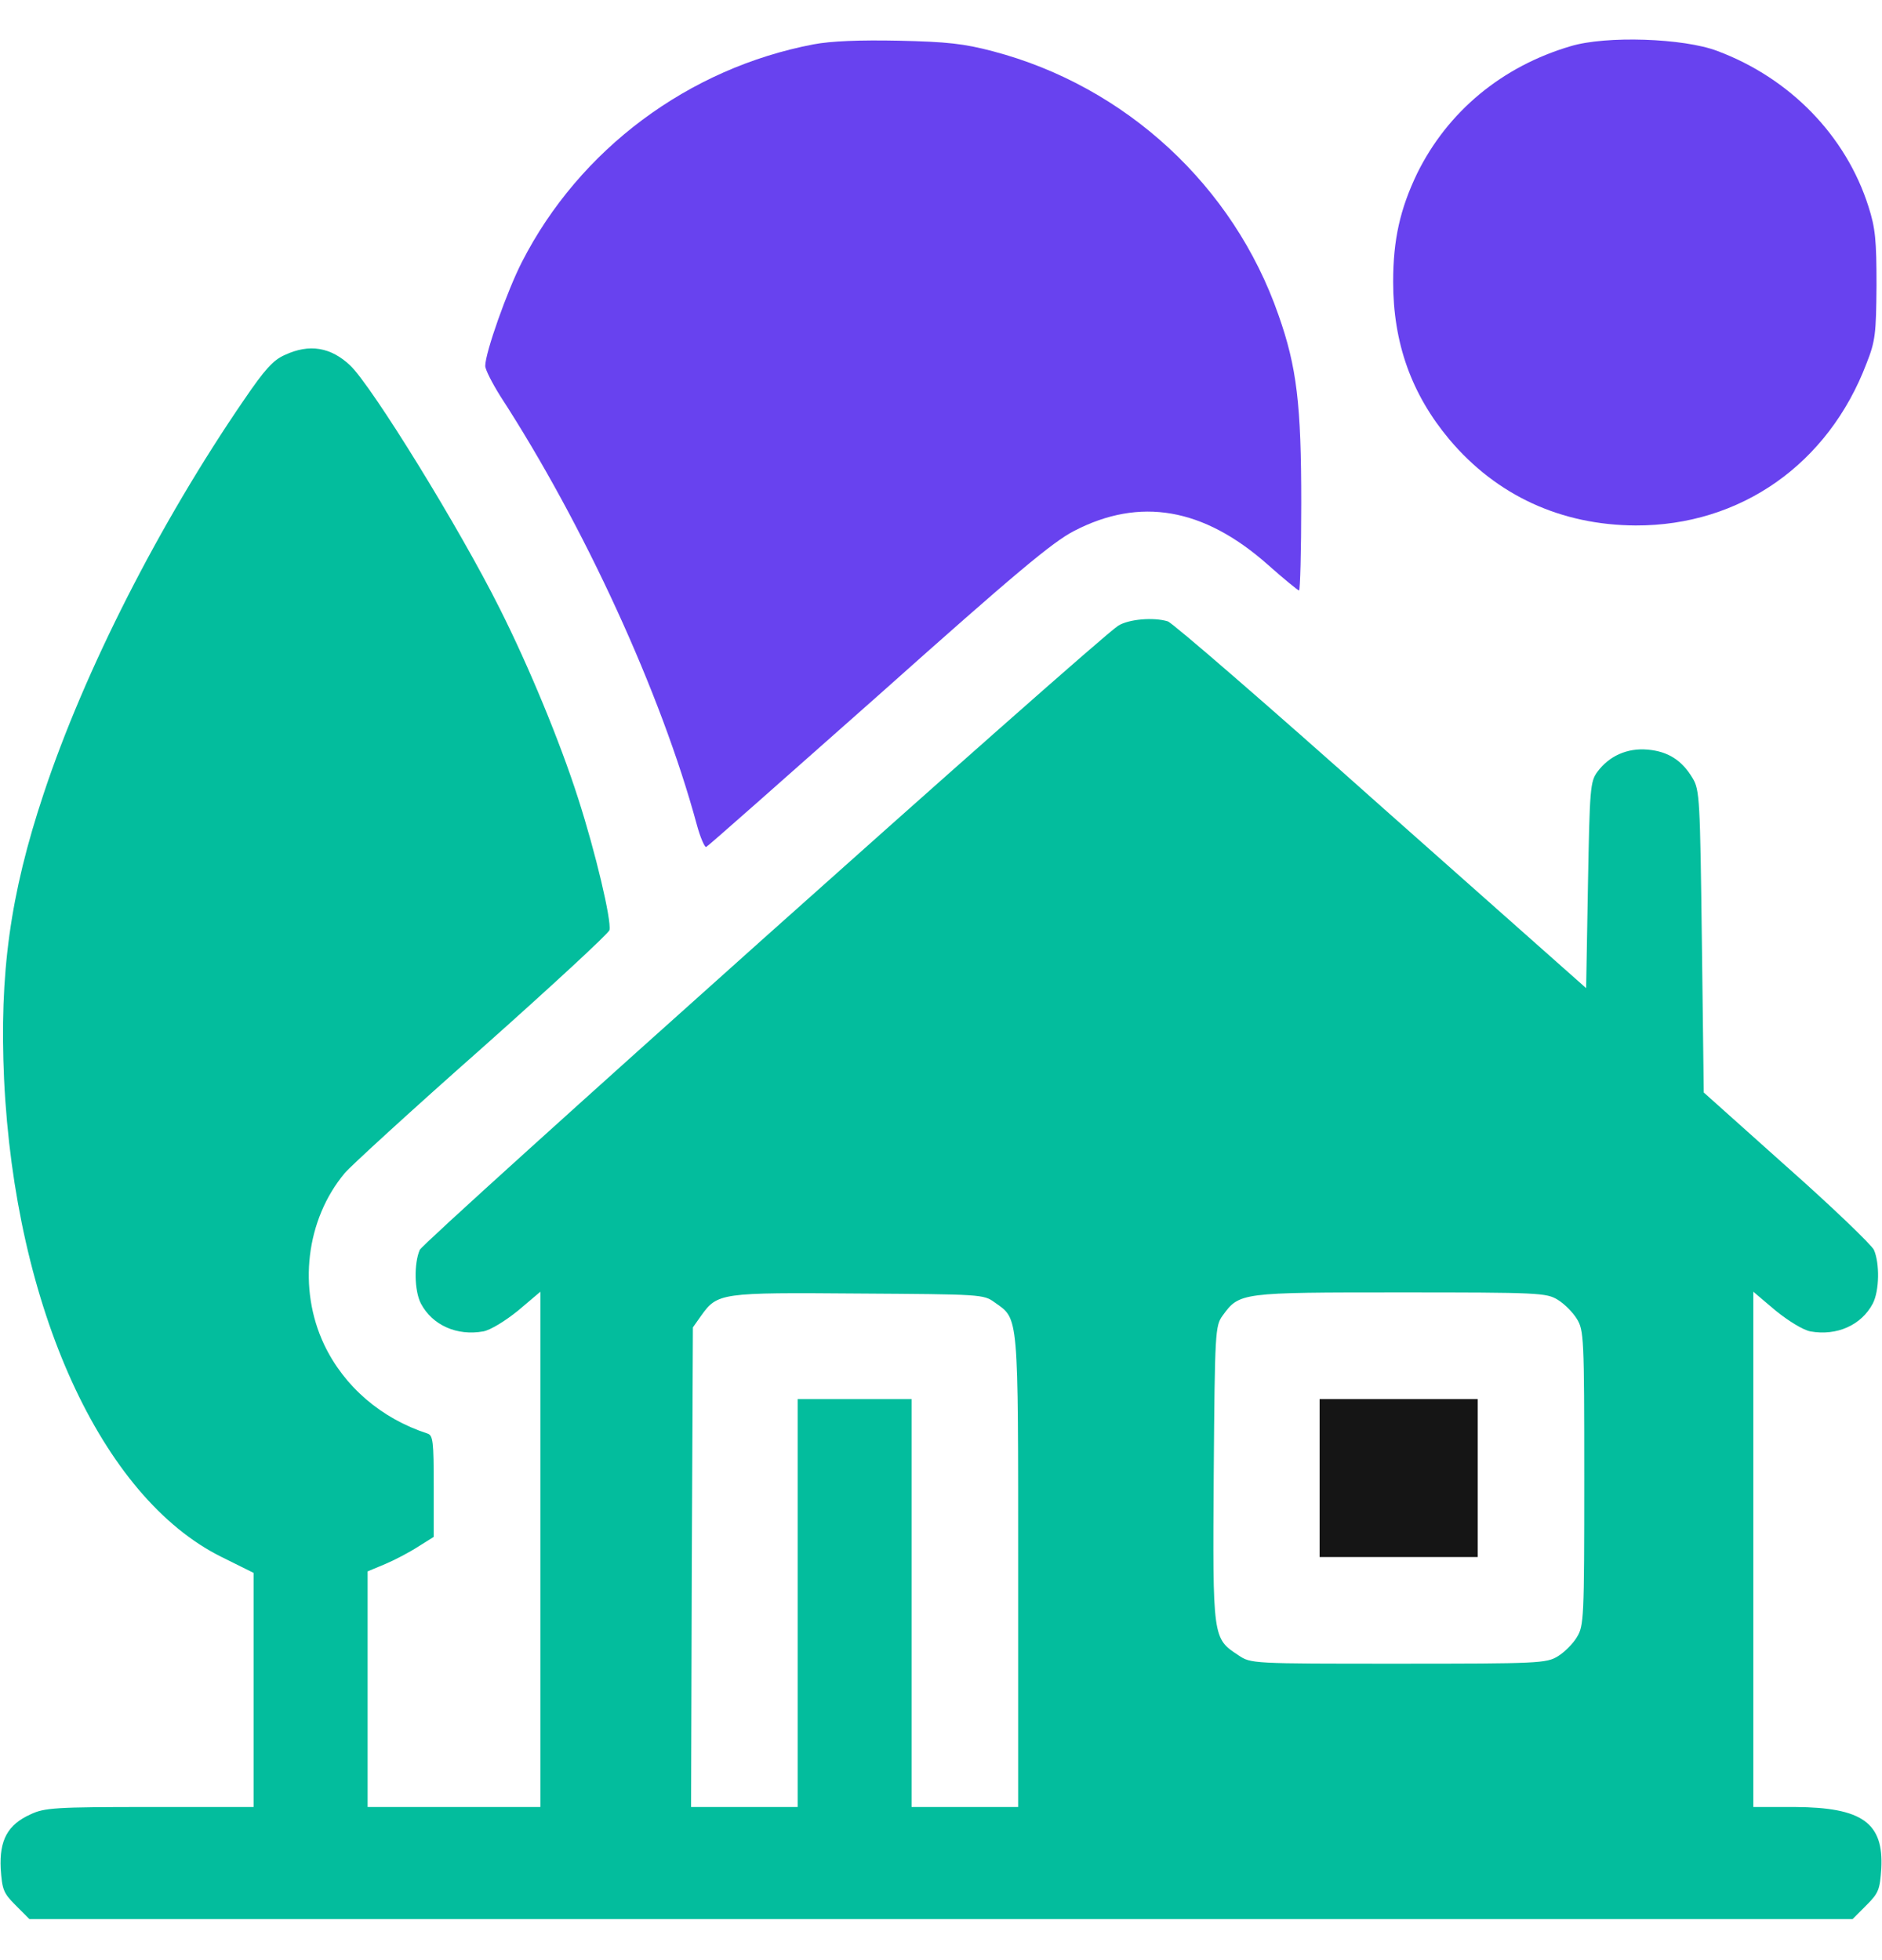 <svg width="24" height="25" viewBox="0 0 24 25" fill="none" xmlns="http://www.w3.org/2000/svg">
<g clip-path="url(#clip0_114_4536)">
<path d="M10.373 0.566C8.78 0.87 7.392 1.902 6.656 3.341C6.469 3.706 6.188 4.498 6.188 4.667C6.188 4.714 6.277 4.887 6.38 5.052C7.448 6.697 8.433 8.844 8.887 10.522C8.93 10.681 8.986 10.808 9.005 10.803C9.028 10.794 10.012 9.922 11.203 8.867C12.952 7.306 13.425 6.912 13.697 6.772C14.536 6.336 15.347 6.477 16.163 7.198C16.369 7.381 16.552 7.531 16.566 7.531C16.58 7.531 16.594 7.03 16.594 6.416C16.594 5.159 16.538 4.681 16.303 4.016C15.731 2.37 14.353 1.1 12.666 0.655C12.291 0.556 12.08 0.533 11.461 0.519C10.964 0.509 10.598 0.523 10.373 0.566Z" fill="#6842EF"/>
<path d="M20.03 0.589C19.153 0.847 18.459 1.424 18.07 2.216C17.855 2.666 17.766 3.055 17.766 3.594C17.766 4.377 18 5.028 18.483 5.605C19.087 6.322 19.908 6.697 20.859 6.702C22.195 6.706 23.316 5.919 23.803 4.634C23.916 4.349 23.925 4.255 23.93 3.641C23.93 3.064 23.916 2.909 23.827 2.633C23.541 1.733 22.828 0.997 21.9 0.65C21.469 0.486 20.48 0.453 20.03 0.589Z" fill="#6842EF"/>
<path d="M3.633 4.527C3.483 4.592 3.375 4.714 3.113 5.098C2.03 6.678 1.078 8.553 0.558 10.119C0.127 11.412 -0.009 12.42 0.052 13.766C0.192 16.681 1.294 19.1 2.827 19.859L3.234 20.061V21.556V23.047H1.913C0.708 23.047 0.567 23.056 0.389 23.141C0.098 23.272 -0.009 23.469 0.009 23.834C0.028 24.102 0.042 24.144 0.202 24.303L0.375 24.477H12H23.625L23.798 24.303C23.958 24.144 23.972 24.102 23.991 23.834C24.023 23.248 23.747 23.052 22.889 23.047H22.359V19.761V16.475L22.641 16.714C22.809 16.85 22.992 16.962 23.086 16.981C23.423 17.042 23.738 16.902 23.883 16.625C23.967 16.461 23.972 16.114 23.897 15.941C23.864 15.875 23.363 15.392 22.781 14.877L21.727 13.934L21.703 12.012C21.68 10.194 21.675 10.077 21.586 9.927C21.45 9.697 21.272 9.584 21.014 9.561C20.752 9.537 20.522 9.641 20.372 9.842C20.278 9.969 20.273 10.053 20.25 11.291L20.227 12.603L17.611 10.283C16.177 9.003 14.953 7.944 14.892 7.925C14.709 7.869 14.391 7.897 14.259 7.981C13.973 8.164 5.409 15.823 5.353 15.941C5.278 16.114 5.283 16.461 5.367 16.625C5.513 16.902 5.827 17.042 6.164 16.981C6.258 16.962 6.441 16.85 6.609 16.714L6.891 16.475V19.761V23.047H5.789H4.688V21.547V20.042L4.913 19.948C5.034 19.897 5.222 19.798 5.33 19.728L5.531 19.602V18.955C5.531 18.383 5.522 18.308 5.452 18.284C4.861 18.092 4.388 17.684 4.134 17.15C3.797 16.438 3.9 15.556 4.397 14.961C4.467 14.877 5.25 14.159 6.141 13.372C7.031 12.58 7.767 11.9 7.772 11.863C7.8 11.741 7.594 10.869 7.373 10.184C7.144 9.467 6.745 8.502 6.375 7.766C5.855 6.725 4.748 4.934 4.467 4.662C4.219 4.428 3.947 4.381 3.633 4.527ZM12.684 16.611C12.994 16.831 12.984 16.723 12.984 20.042V23.047H12.305H11.625V20.445V17.844H10.898H10.172V20.445V23.047H9.492H8.813L8.822 19.986L8.836 16.93L8.939 16.784C9.15 16.489 9.183 16.484 10.945 16.498C12.511 16.508 12.544 16.508 12.684 16.611ZM19.866 16.578C19.95 16.63 20.058 16.738 20.109 16.822C20.198 16.967 20.203 17.061 20.203 18.852C20.203 20.642 20.198 20.736 20.109 20.881C20.058 20.966 19.95 21.073 19.866 21.125C19.72 21.214 19.622 21.219 17.831 21.219C15.956 21.219 15.952 21.219 15.792 21.111C15.464 20.895 15.464 20.9 15.478 18.795C15.492 16.977 15.497 16.911 15.591 16.78C15.806 16.484 15.82 16.484 17.859 16.484C19.627 16.484 19.72 16.489 19.866 16.578Z" fill="#03BD9D"/>
<path d="M16.828 18.852V19.859H17.836H18.844V18.852V17.844H17.836H16.828V18.852Z" fill="#151515"/>
</g>
<defs>
<clipPath id="clip0_114_4536">
<rect width="24" height="24" fill="white" transform="translate(0 0.5)"/>
</clipPath>
</defs>
</svg>
